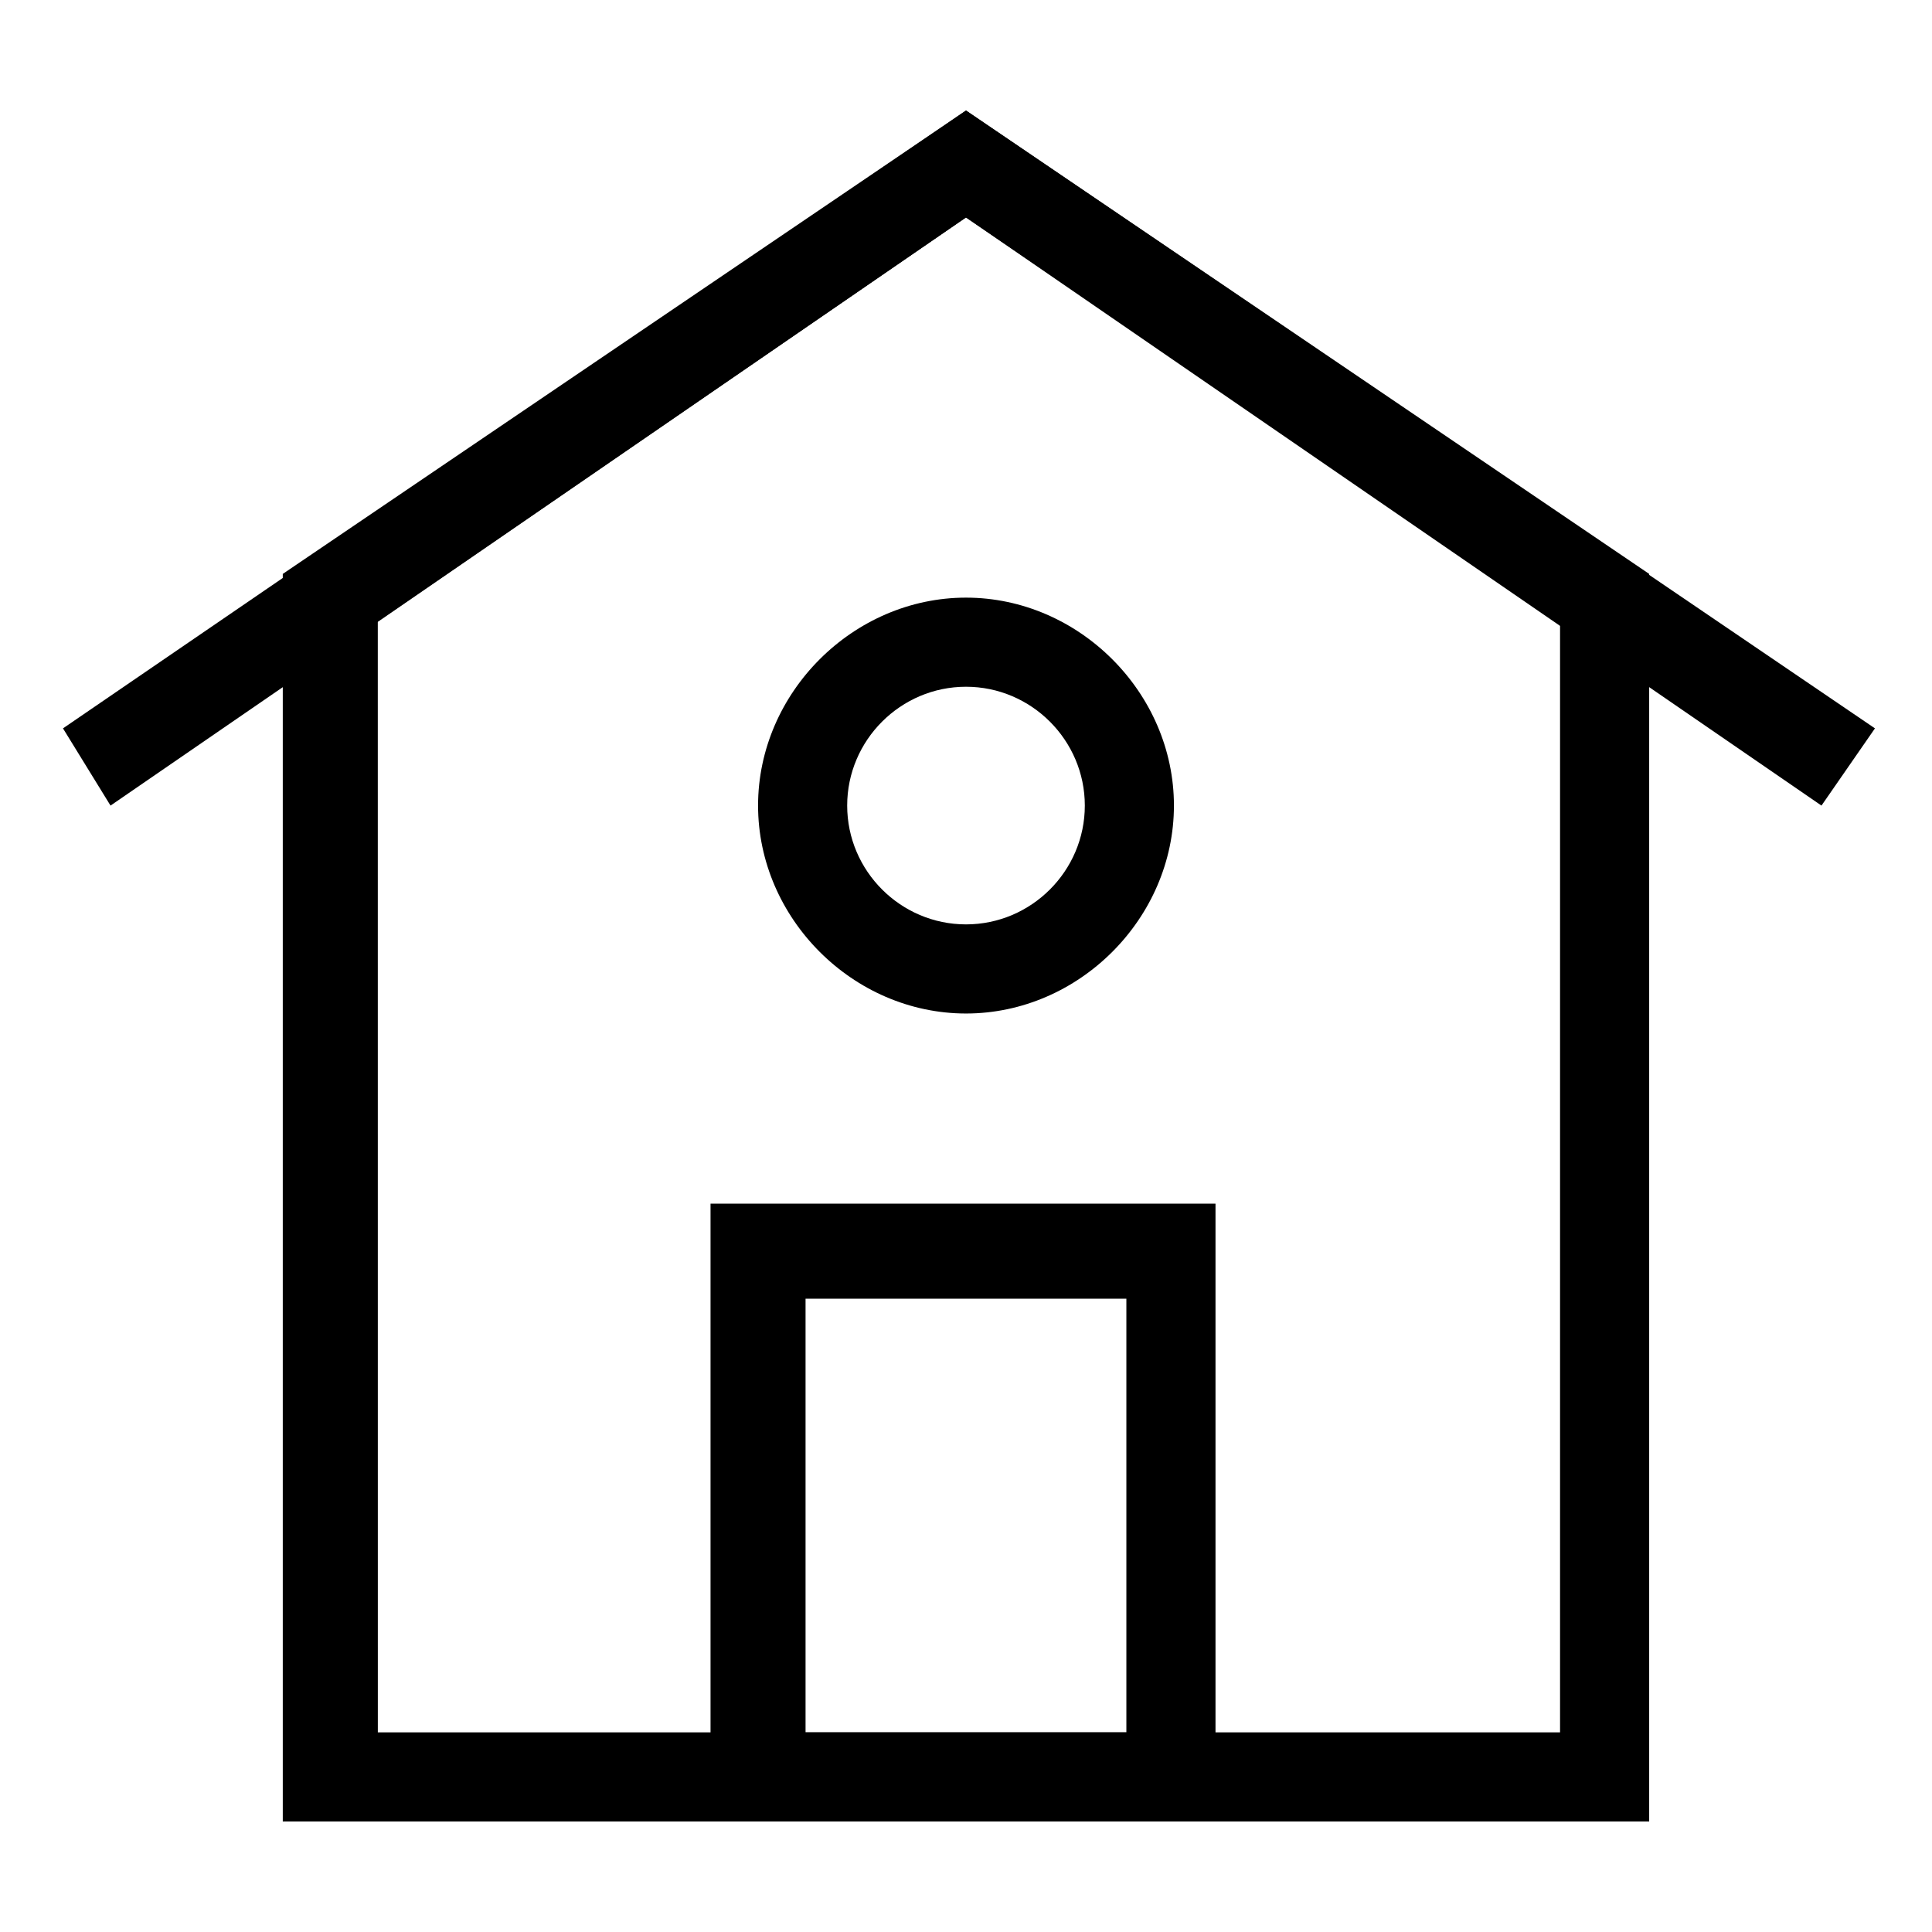 <?xml version="1.0" encoding="UTF-8"?>
<!-- Uploaded to: SVG Repo, www.svgrepo.com, Generator: SVG Repo Mixer Tools -->
<svg fill="#000000" width="800px" height="800px" version="1.1" viewBox="144 144 512 512" xmlns="http://www.w3.org/2000/svg">
 <g>
  <path d="m581.05 626.71h-362.11v-330.62l181.06-122.8 181.05 122.8zm-336.92-23.613h313.3v-294.41l-157.44-107.06-155.87 107.06z"/>
  <path d="m173.29 357.49-12.598-20.465 239.31-163.74 240.88 163.74-14.172 20.465-226.71-155.86z"/>
  <path d="m466.12 626.71h-133.82v-163.73h133.82zm-108.64-23.613h85.02v-114.93h-85.02z"/>
  <path d="m400 412.59c-29.914 0-55.105-25.191-55.105-55.105 0-29.914 25.191-55.105 55.105-55.105s55.105 25.191 55.105 55.105c-0.004 29.914-25.191 55.105-55.105 55.105zm0-86.594c-17.32 0-31.488 14.168-31.488 31.488 0 17.32 14.168 31.488 31.488 31.488s31.488-14.168 31.488-31.488c0-17.316-14.172-31.488-31.488-31.488z"/>
 </g>
</svg>